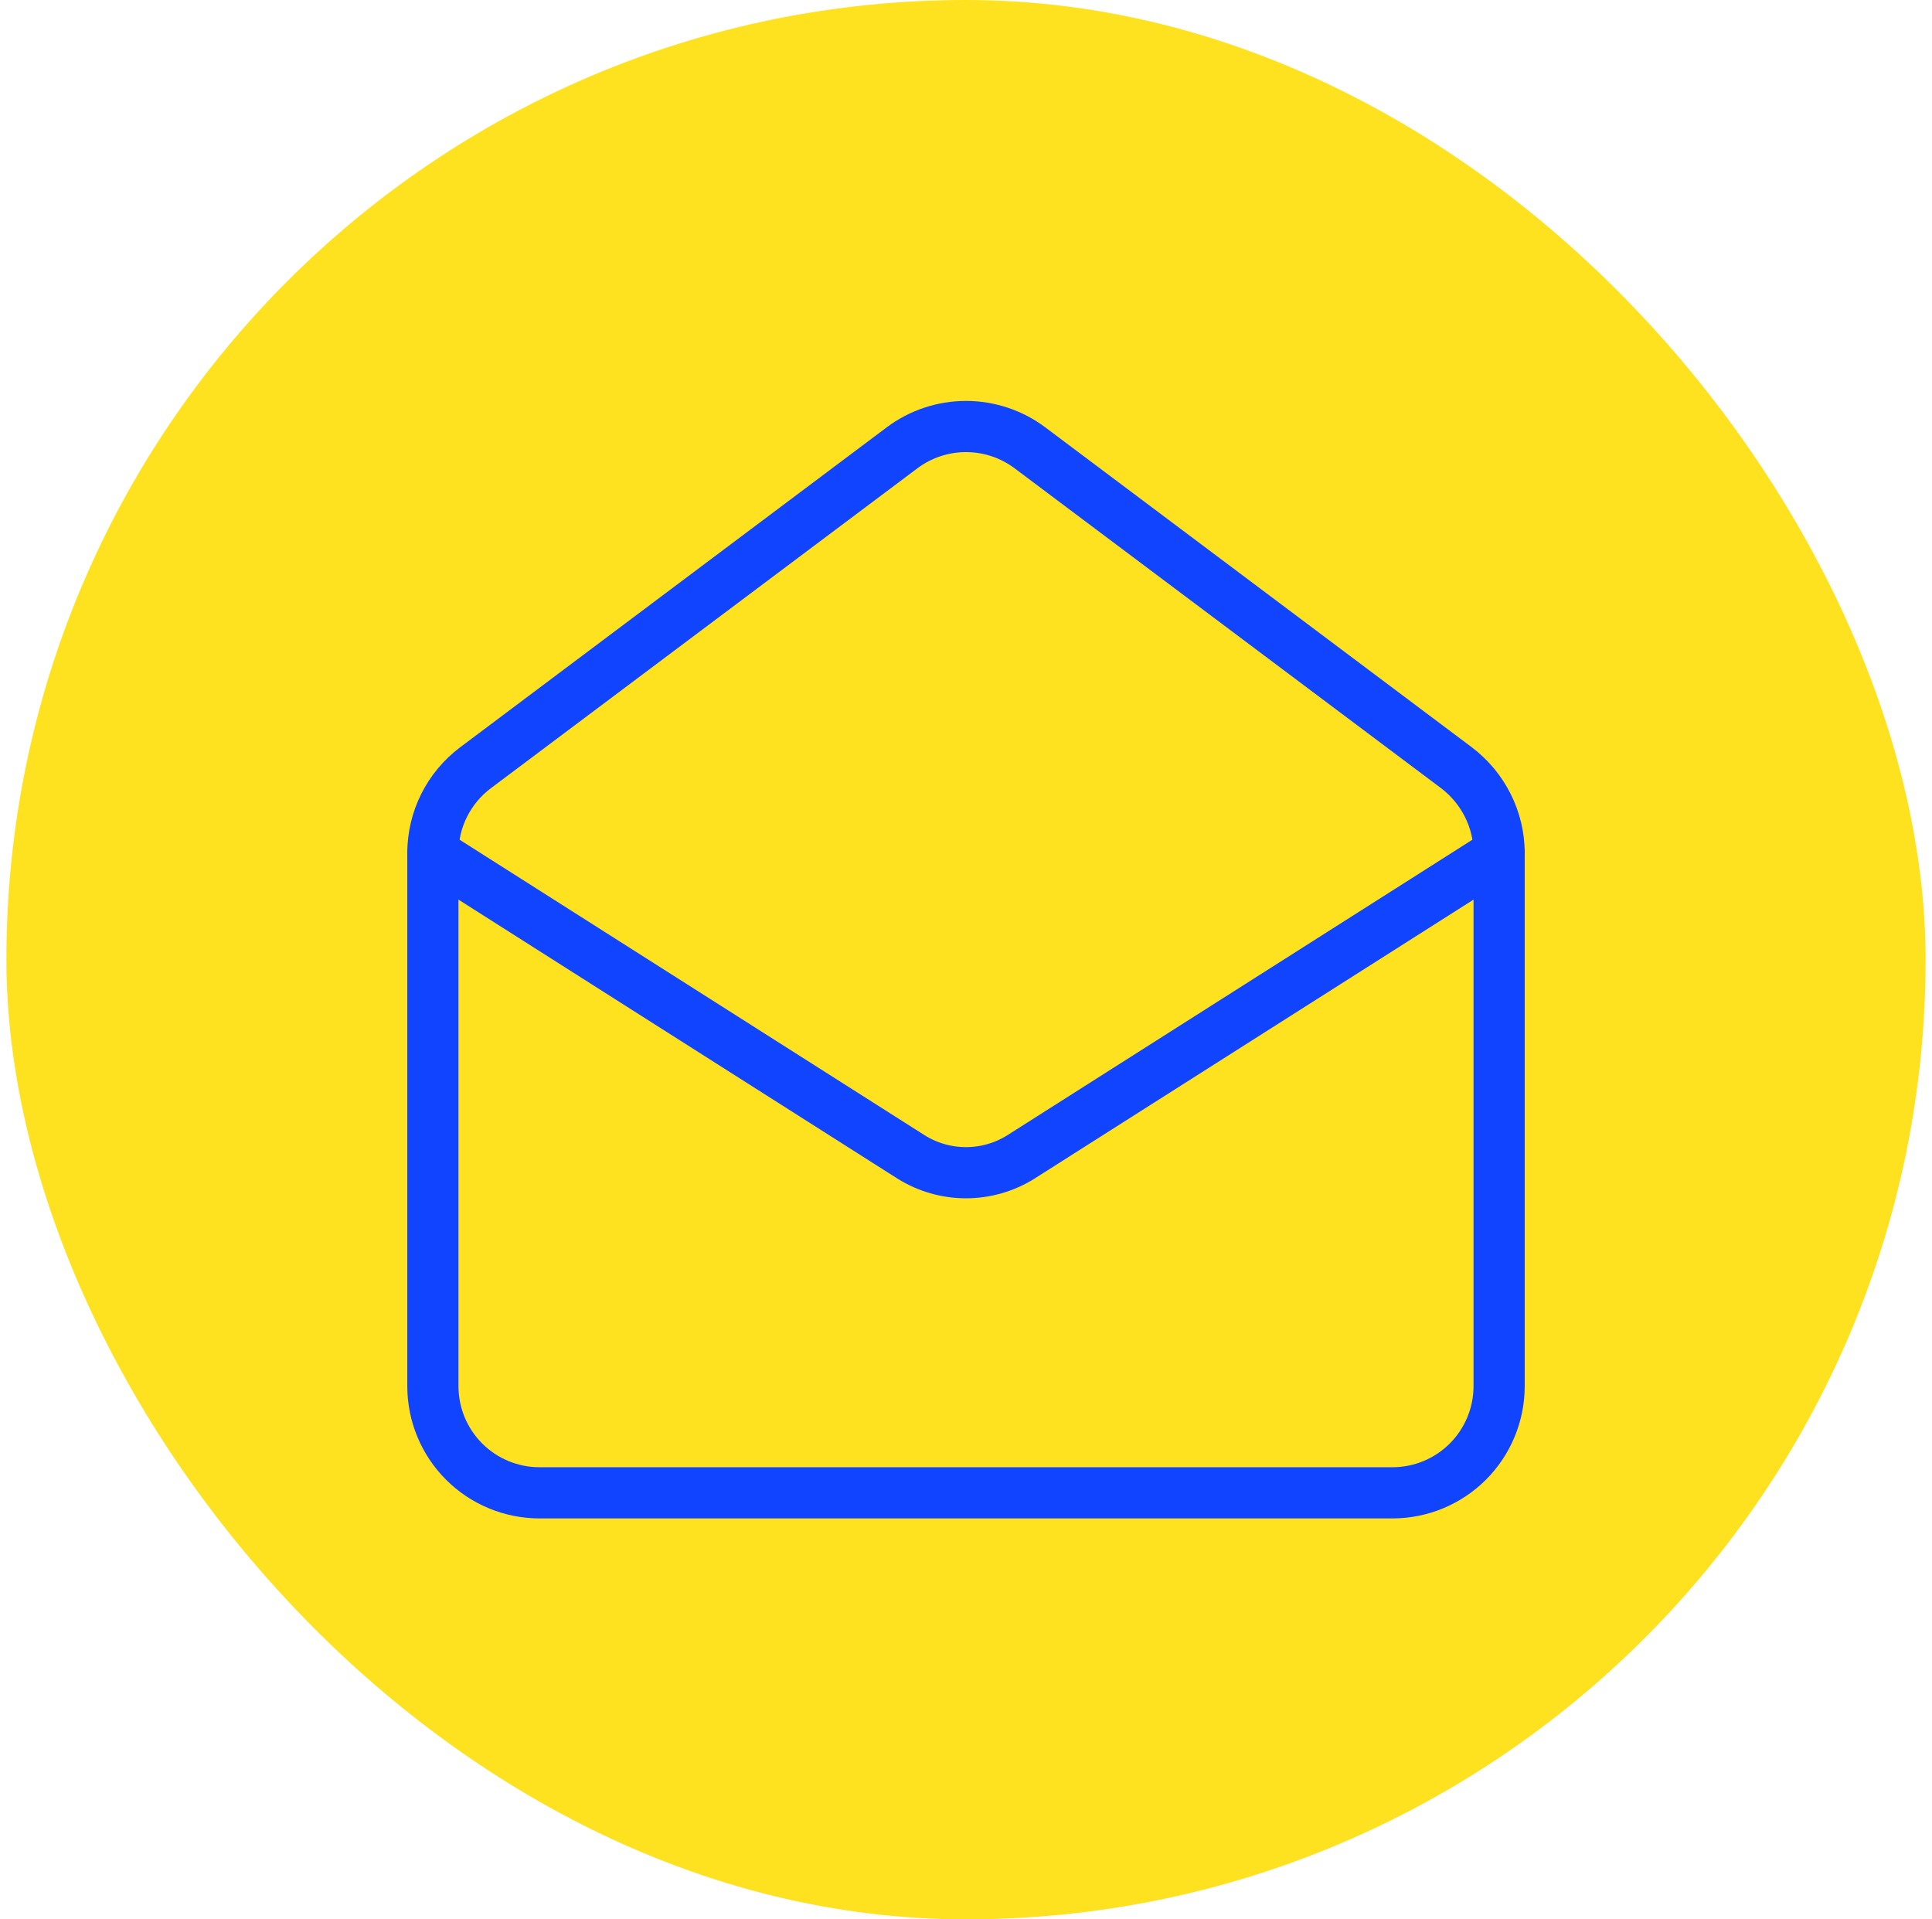 <svg width="151" height="150" viewBox="0 0 151 150" fill="none" xmlns="http://www.w3.org/2000/svg">
<rect x="0.5" width="150" height="150" rx="75" fill="#FFE21F"/>
<path d="M113.833 60C115.917 61.583 117.167 64.042 117.167 66.667V108.333C117.167 110.543 116.289 112.663 114.726 114.226C113.163 115.789 111.043 116.667 108.833 116.667H42.167C39.956 116.667 37.837 115.789 36.274 114.226C34.711 112.663 33.833 110.543 33.833 108.333V66.667C33.833 65.373 34.135 64.097 34.713 62.94C35.292 61.783 36.132 60.776 37.167 60L70.5 35C71.942 33.918 73.697 33.333 75.5 33.333C77.303 33.333 79.058 33.918 80.5 35L113.833 60Z" stroke="#1144FF" stroke-width="4" stroke-linecap="round" stroke-linejoin="round"/>
<path d="M117.167 66.667L79.792 90.417C78.505 91.223 77.018 91.65 75.5 91.65C73.982 91.65 72.495 91.223 71.208 90.417L33.833 66.667" stroke="#1144FF" stroke-width="4" stroke-linecap="round" stroke-linejoin="round"/>
</svg>

